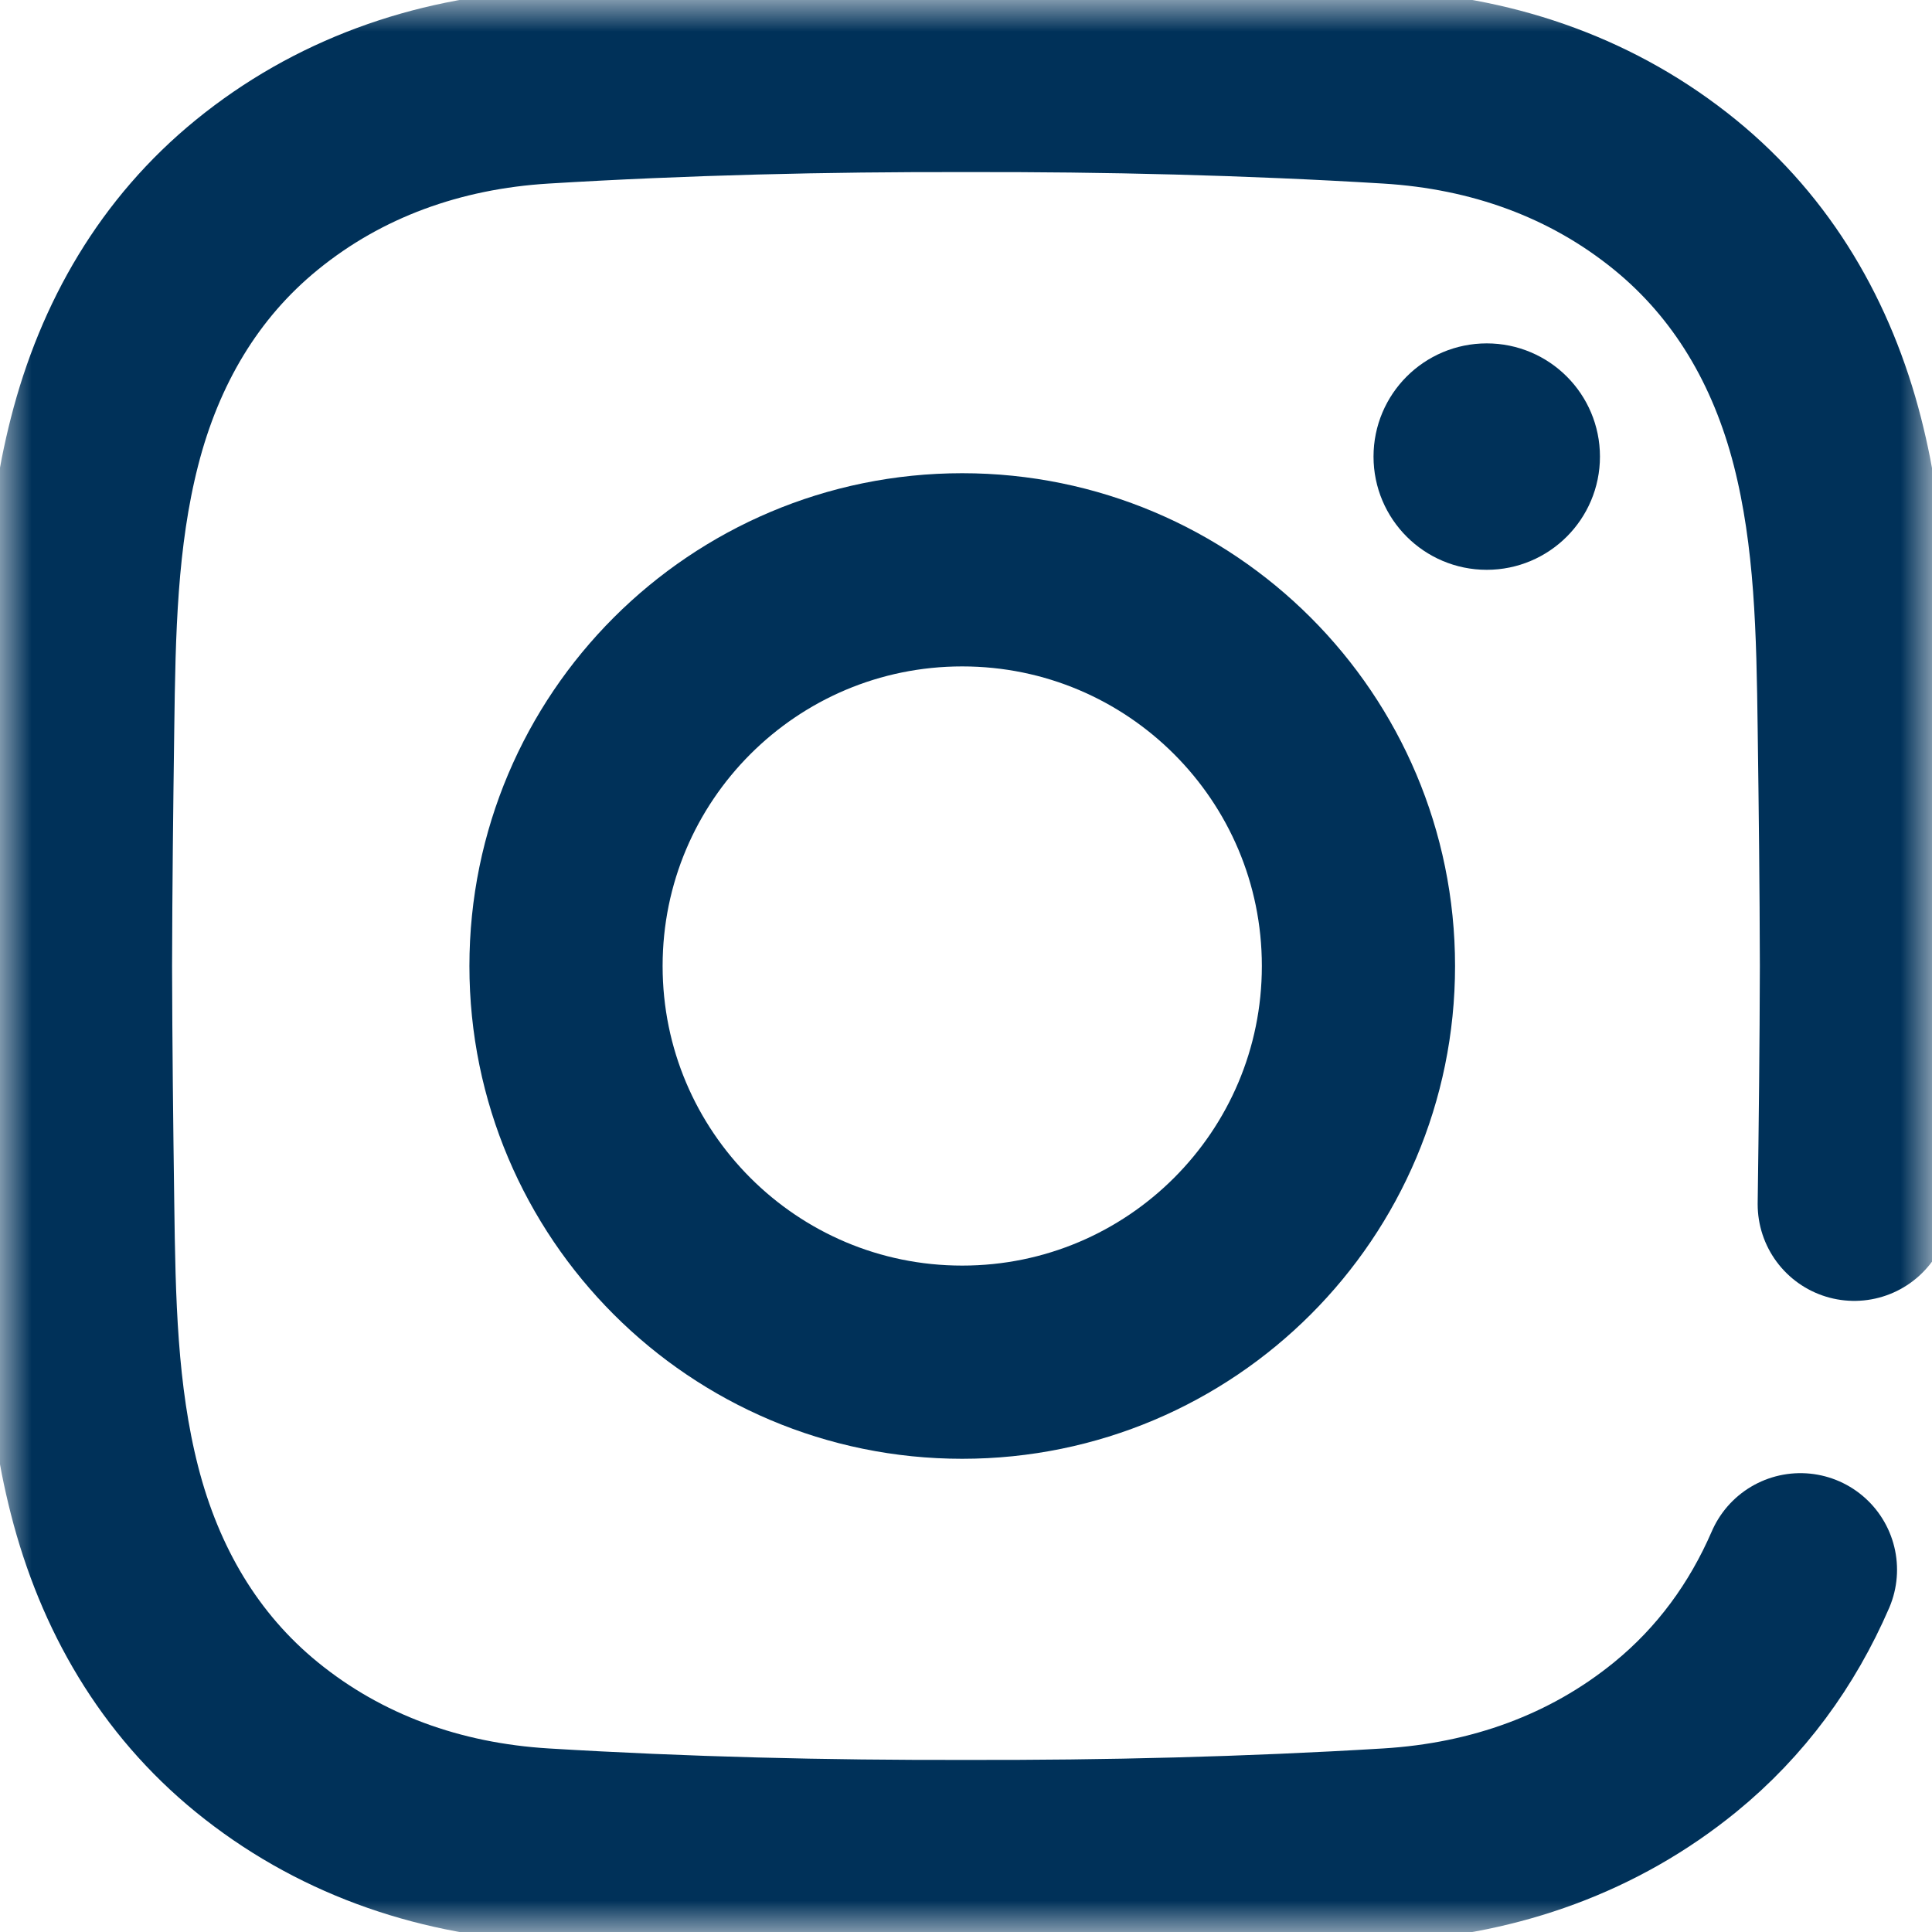 <svg width="30" height="30" viewBox="0 0 30 30" fill="none" xmlns="http://www.w3.org/2000/svg">
<mask id="mask0_875_430" style="mask-type:luminance" maskUnits="userSpaceOnUse" x="0" y="0" width="30" height="30">
<path d="M29.5 29.5V0.5H0.5V29.5H29.5Z" fill="white" stroke="white" stroke-width="1"/>
</mask>
<g mask="url(#mask0_875_430)">
<path d="M27.957 24.375C27.519 25.386 26.877 26.268 26.013 26.973C24.748 28.005 23.219 28.547 21.568 28.647C19.379 28.78 17.189 28.833 14.999 28.828C12.809 28.833 10.62 28.78 8.43 28.647C6.78 28.547 5.251 28.005 3.986 26.973C2.785 25.994 2.013 24.671 1.622 23.138C1.249 21.676 1.226 20.187 1.206 18.7C1.189 17.466 1.175 16.233 1.172 15C1.175 13.767 1.189 12.534 1.206 11.3C1.226 9.813 1.249 8.324 1.622 6.862C2.013 5.329 2.785 4.006 3.986 3.027C5.251 1.995 6.78 1.453 8.43 1.353C10.62 1.22 12.809 1.167 14.999 1.172C17.189 1.167 19.379 1.22 21.568 1.353C23.219 1.453 24.748 1.995 26.013 3.027C27.214 4.006 27.985 5.329 28.377 6.862C28.75 8.324 28.773 9.813 28.793 11.3C28.81 12.534 28.824 13.767 28.827 15C28.824 16.233 28.81 17.466 28.793 18.7" stroke="#003159" stroke-width="3" stroke-miterlimit="10" stroke-linecap="round" stroke-linejoin="round"/>
<path d="M21.094 15C21.094 18.398 18.339 21.152 14.941 21.152C11.544 21.152 8.789 18.398 8.789 15C8.789 11.602 11.544 8.848 14.941 8.848C18.339 8.848 21.094 11.602 21.094 15Z" stroke="#003159" stroke-width="3" stroke-miterlimit="10" stroke-linecap="round" stroke-linejoin="round"/>
<path d="M23.086 8.348C23.781 8.348 24.344 7.784 24.344 7.09C24.344 6.395 23.781 5.832 23.086 5.832C22.391 5.832 21.828 6.395 21.828 7.09C21.828 7.784 22.391 8.348 23.086 8.348Z" fill="#003159" stroke="#003159" stroke-width="1"/>
</g>
</svg>
